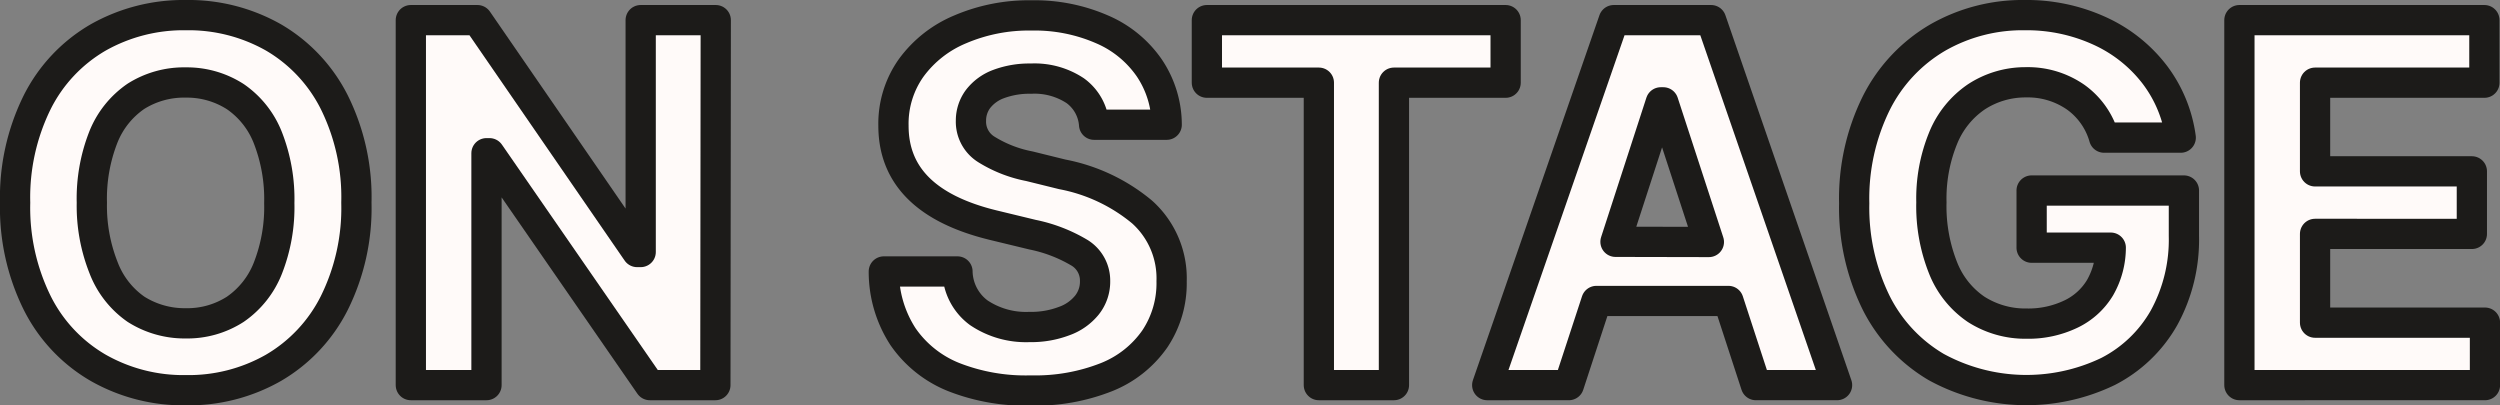 <svg id="Layer_1" data-name="Layer 1" xmlns="http://www.w3.org/2000/svg" viewBox="0 0 259.41 42.06"><rect x="0" y="0" width="259.41" height="42.06" fill="#808080" stroke="none"/><defs><style>.cls-1{fill:#fffaf9;stroke:#1c1b19;stroke-linecap:round;stroke-linejoin:round;stroke-width:3.14px;}</style></defs><path class="cls-1" d="M36.57,33.37a16.19,16.19,0,0,1-6.31,6.71,17.77,17.77,0,0,1-9.07,2.32,17.88,17.88,0,0,1-9.1-2.32,16.08,16.08,0,0,1-6.33-6.72,22.28,22.28,0,0,1-2.3-10.42A22.28,22.28,0,0,1,5.76,12.5a16.11,16.11,0,0,1,6.33-6.71,18,18,0,0,1,9.1-2.31,17.87,17.87,0,0,1,9.07,2.31,16.19,16.19,0,0,1,6.31,6.71,22.15,22.15,0,0,1,2.3,10.44A22.14,22.14,0,0,1,36.57,33.37ZM12.65,29.72A9.26,9.26,0,0,0,16,34a9.42,9.42,0,0,0,5.15,1.46A9.19,9.19,0,0,0,26.31,34a9.3,9.3,0,0,0,3.37-4.25,17.3,17.3,0,0,0,1.19-6.77,17.44,17.44,0,0,0-1.19-6.79,9.25,9.25,0,0,0-3.37-4.25,9.27,9.27,0,0,0-5.12-1.47A9.35,9.35,0,0,0,16,11.9a9.28,9.28,0,0,0-3.39,4.25,17.44,17.44,0,0,0-1.19,6.79A17.39,17.39,0,0,0,12.65,29.72Z" transform="translate(-1.89 -1.91)"/><path class="cls-1" d="M76.12,41.87h-6.8L52.68,17.81h-.31V41.87H44.52V4h6.91L68,28.06h.37V4h7.79Z" transform="translate(-1.89 -1.91)"/><path class="cls-1" d="M113.46,11.32a7.64,7.64,0,0,0-4.59-1.25,9.09,9.09,0,0,0-3.36.56,4.76,4.76,0,0,0-2.14,1.56,3.74,3.74,0,0,0-.73,2.25,3.38,3.38,0,0,0,1.64,3,13.16,13.16,0,0,0,4.43,1.72l3.4.84a18.27,18.27,0,0,1,8.29,3.91,9.23,9.23,0,0,1,3.06,7.18,10.37,10.37,0,0,1-1.75,6,11.12,11.12,0,0,1-5,3.95,20.07,20.07,0,0,1-7.85,1.39,20.43,20.43,0,0,1-8-1.39,11.64,11.64,0,0,1-5.26-4.18,12.35,12.35,0,0,1-2-6.78h7.64a5.44,5.44,0,0,0,2.21,4.28,8.77,8.77,0,0,0,5.27,1.48,9.62,9.62,0,0,0,3.58-.61,5.33,5.33,0,0,0,2.38-1.67,3.9,3.9,0,0,0,.84-2.48,3.38,3.38,0,0,0-1.58-2.92,15.54,15.54,0,0,0-4.91-1.9l-4.13-1q-10.31-2.53-10.3-10.31a10,10,0,0,1,1.84-6,12,12,0,0,1,5.1-4,18.08,18.08,0,0,1,7.39-1.44,17.48,17.48,0,0,1,7.3,1.44,11.4,11.4,0,0,1,4.91,4,10.57,10.57,0,0,1,1.81,5.9h-7.53A4.78,4.78,0,0,0,113.46,11.32Z" transform="translate(-1.89 -1.91)"/><path class="cls-1" d="M127.12,4h31v6.49H146.53V41.87h-7.79V10.49H127.12Z" transform="translate(-1.89 -1.91)"/><path class="cls-1" d="M156.21,41.87,169.34,4h10.1l13.07,37.87h-8.42l-2.85-8.73h-13.7l-2.86,8.73Zm23-14.85-4.73-14.49h-.26L169.52,27Z" transform="translate(-1.89 -1.91)"/><path class="cls-1" d="M217.28,12a8.69,8.69,0,0,0-5.15-1.55,9.3,9.3,0,0,0-5.15,1.5,9.47,9.47,0,0,0-3.45,4.26,16.55,16.55,0,0,0-1.23,6.69,17.27,17.27,0,0,0,1.2,6.78A9.33,9.33,0,0,0,206.93,34a9.46,9.46,0,0,0,5.25,1.49,10.22,10.22,0,0,0,4.62-1,7.06,7.06,0,0,0,3-2.73,8.4,8.4,0,0,0,1.11-4.15h-8.21V21.68H228.5v4.71a16.84,16.84,0,0,1-2.07,8.51,14,14,0,0,1-5.81,5.56A19.53,19.53,0,0,1,202.81,40a16.09,16.09,0,0,1-6.28-6.75A22.36,22.36,0,0,1,194.29,23a22.32,22.32,0,0,1,2.3-10.41,16.37,16.37,0,0,1,6.33-6.76A17.72,17.72,0,0,1,212,3.48a18.19,18.19,0,0,1,7.72,1.62,15,15,0,0,1,5.72,4.51,13.9,13.9,0,0,1,2.73,6.58h-7.95A7.76,7.76,0,0,0,217.28,12Z" transform="translate(-1.89 -1.91)"/><path class="cls-1" d="M234.26,4h25.42v6.49H242.11v9.2h16.27v6.49H242.11v9.21h17.63v6.48H234.26Z" transform="translate(-1.89 -1.91)"/></svg>